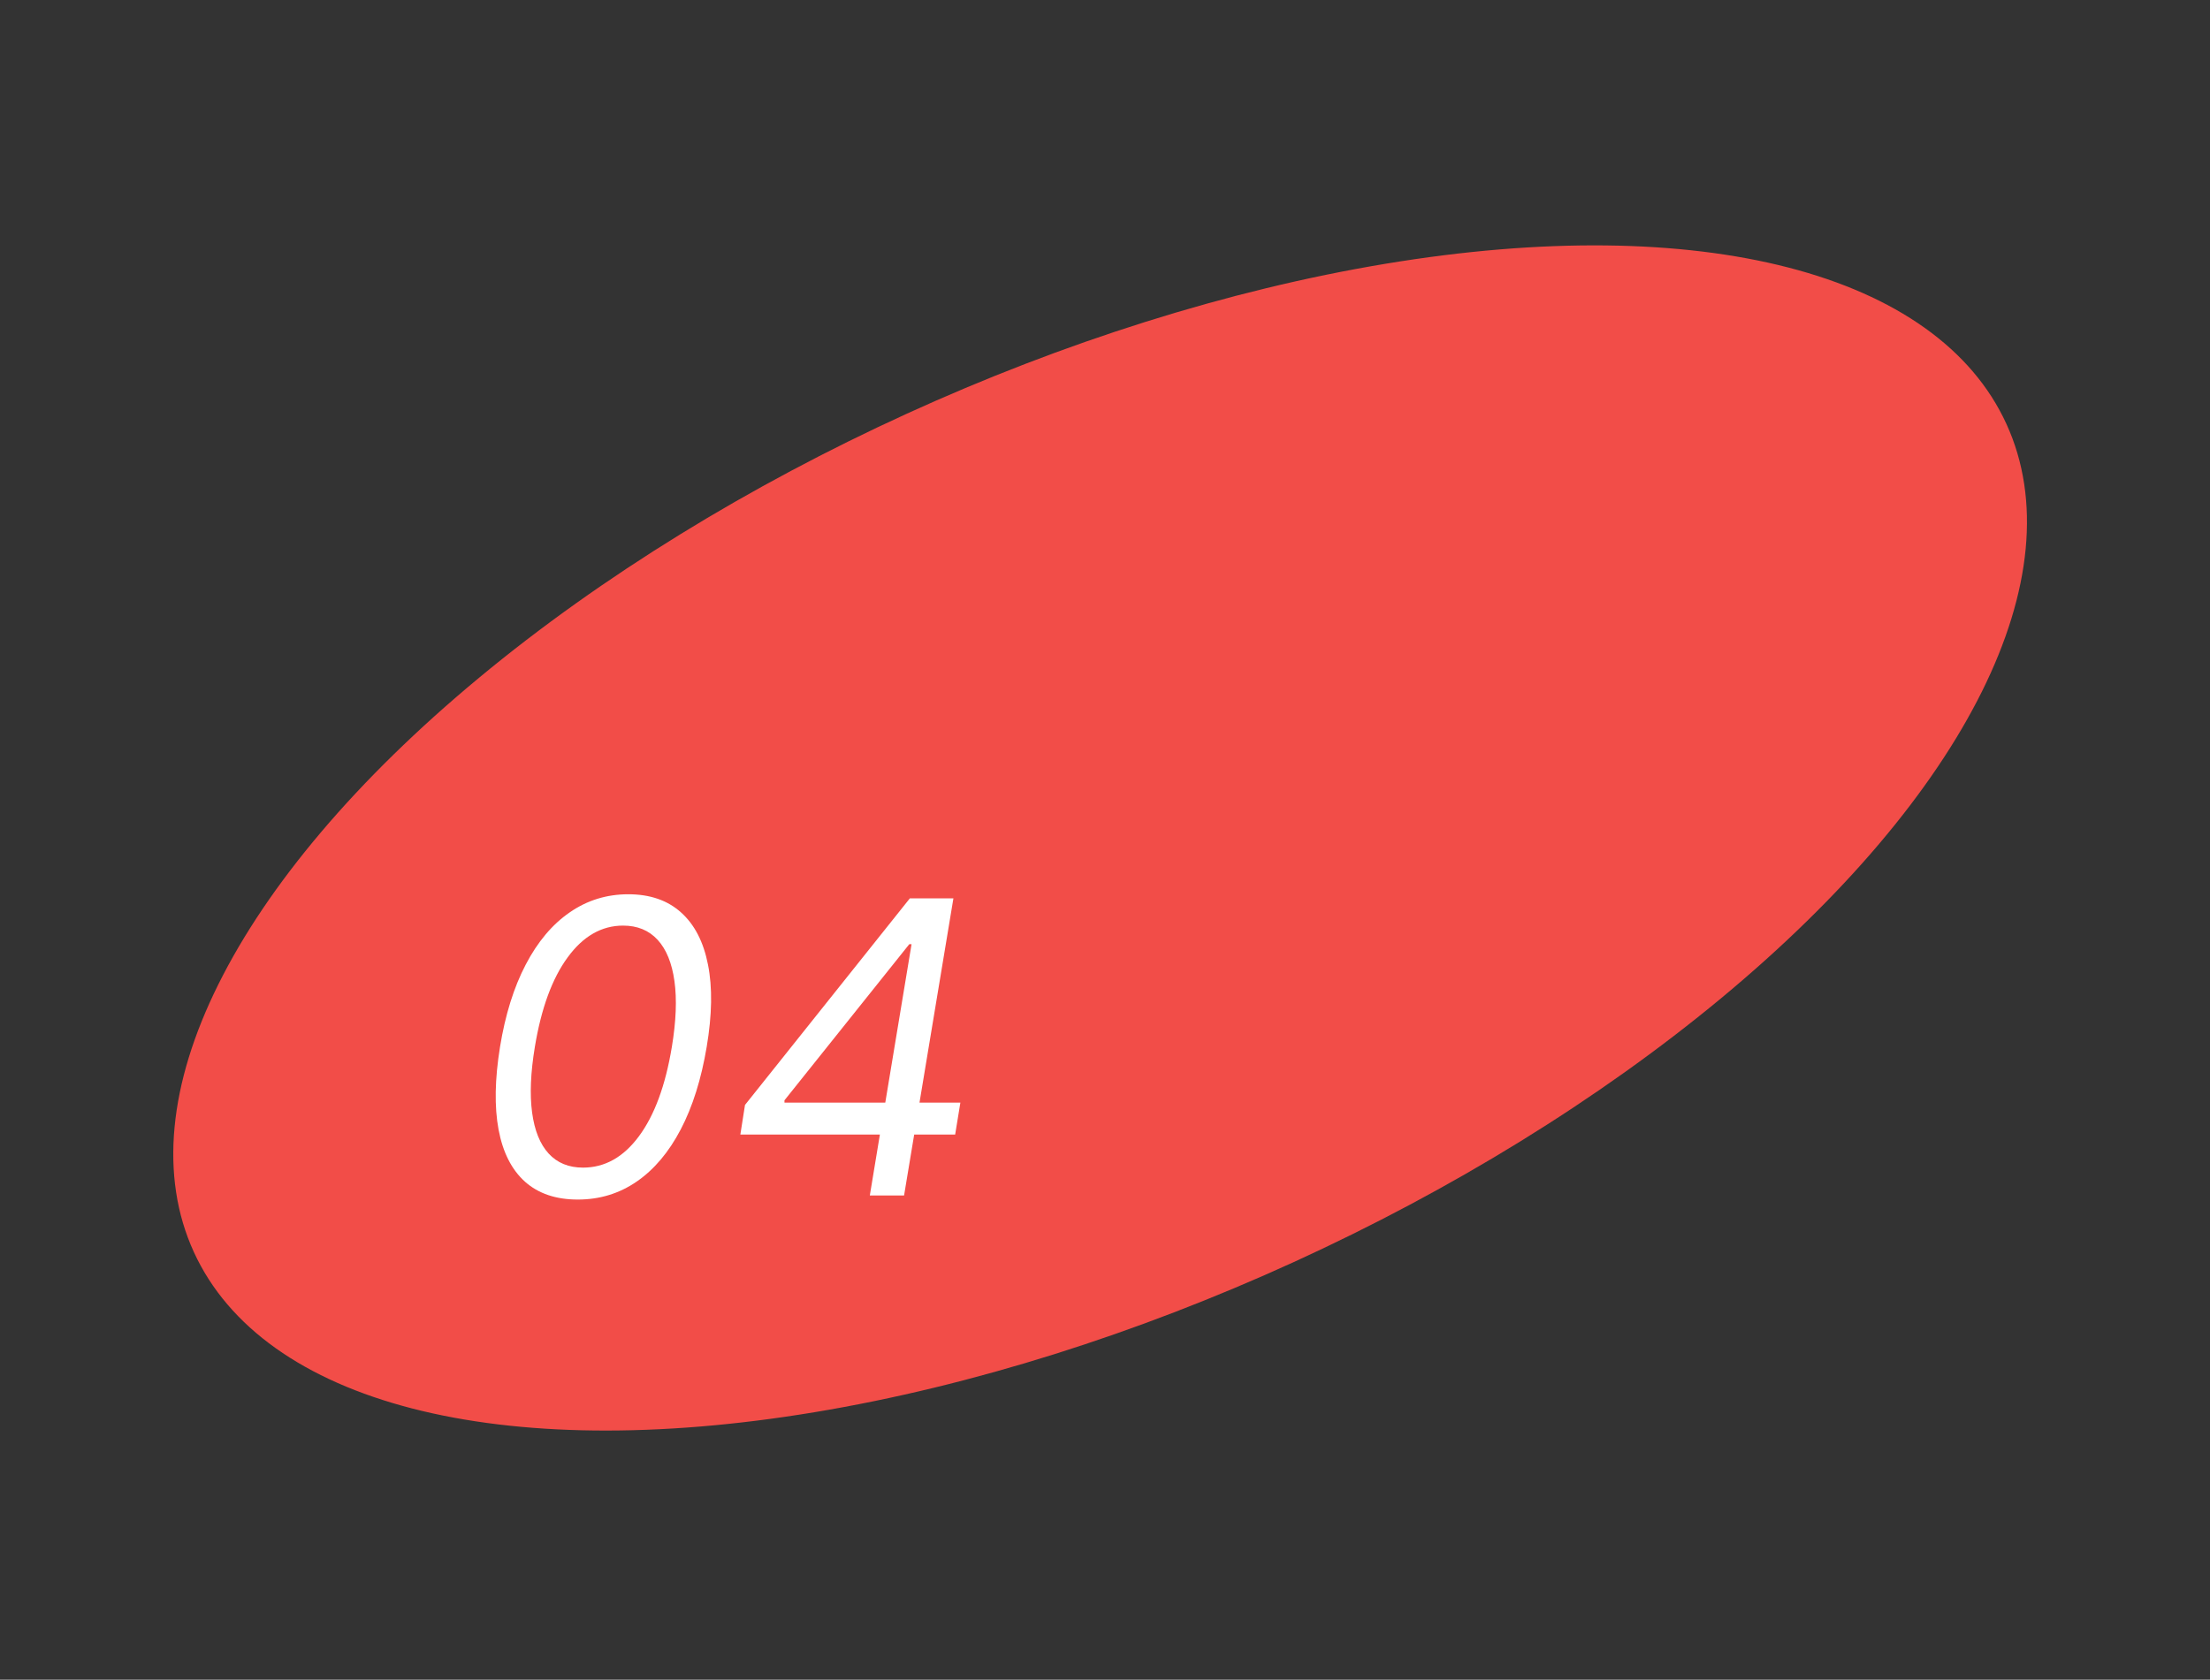 <?xml version="1.0" encoding="UTF-8"?> <svg xmlns="http://www.w3.org/2000/svg" width="146" height="111" viewBox="0 0 146 111" fill="none"><rect x="0" y="0" width="146" height="111" fill="#333333" stroke="none"/> <ellipse cx="72.678" cy="55.375" rx="65.828" ry="30.808" transform="rotate(-24.552 72.678 55.375)" fill="#F24D48"></ellipse> <path d="M38.172 79.269C36.727 79.269 35.564 78.875 34.682 78.089C33.8 77.296 33.218 76.149 32.937 74.647C32.656 73.138 32.688 71.317 33.033 69.182C33.378 67.06 33.944 65.248 34.73 63.745C35.516 62.237 36.484 61.086 37.635 60.294C38.785 59.495 40.077 59.095 41.508 59.095C42.94 59.095 44.1 59.495 44.989 60.294C45.884 61.093 46.478 62.243 46.772 63.745C47.073 65.248 47.044 67.06 46.686 69.182C46.328 71.317 45.756 73.135 44.97 74.637C44.184 76.14 43.215 77.287 42.065 78.079C40.914 78.872 39.617 79.269 38.172 79.269ZM38.517 77.159C39.955 77.159 41.186 76.469 42.209 75.088C43.238 73.701 43.963 71.732 44.385 69.182C44.666 67.481 44.724 66.034 44.557 64.838C44.391 63.643 44.021 62.732 43.445 62.106C42.87 61.479 42.109 61.166 41.163 61.166C39.744 61.166 38.523 61.866 37.501 63.266C36.478 64.659 35.756 66.631 35.334 69.182C35.053 70.882 34.992 72.327 35.152 73.516C35.311 74.704 35.676 75.609 36.245 76.229C36.814 76.849 37.571 77.159 38.517 77.159ZM48.91 74.973L49.217 73.017L60.109 59.364H61.528L61.03 62.394H60.071L51.825 72.71V72.864H63.446L63.101 74.973H48.91ZM57.463 79L58.23 74.359L58.383 73.477L60.723 59.364H62.986L59.726 79H57.463Z" fill="white"></path> </svg> 